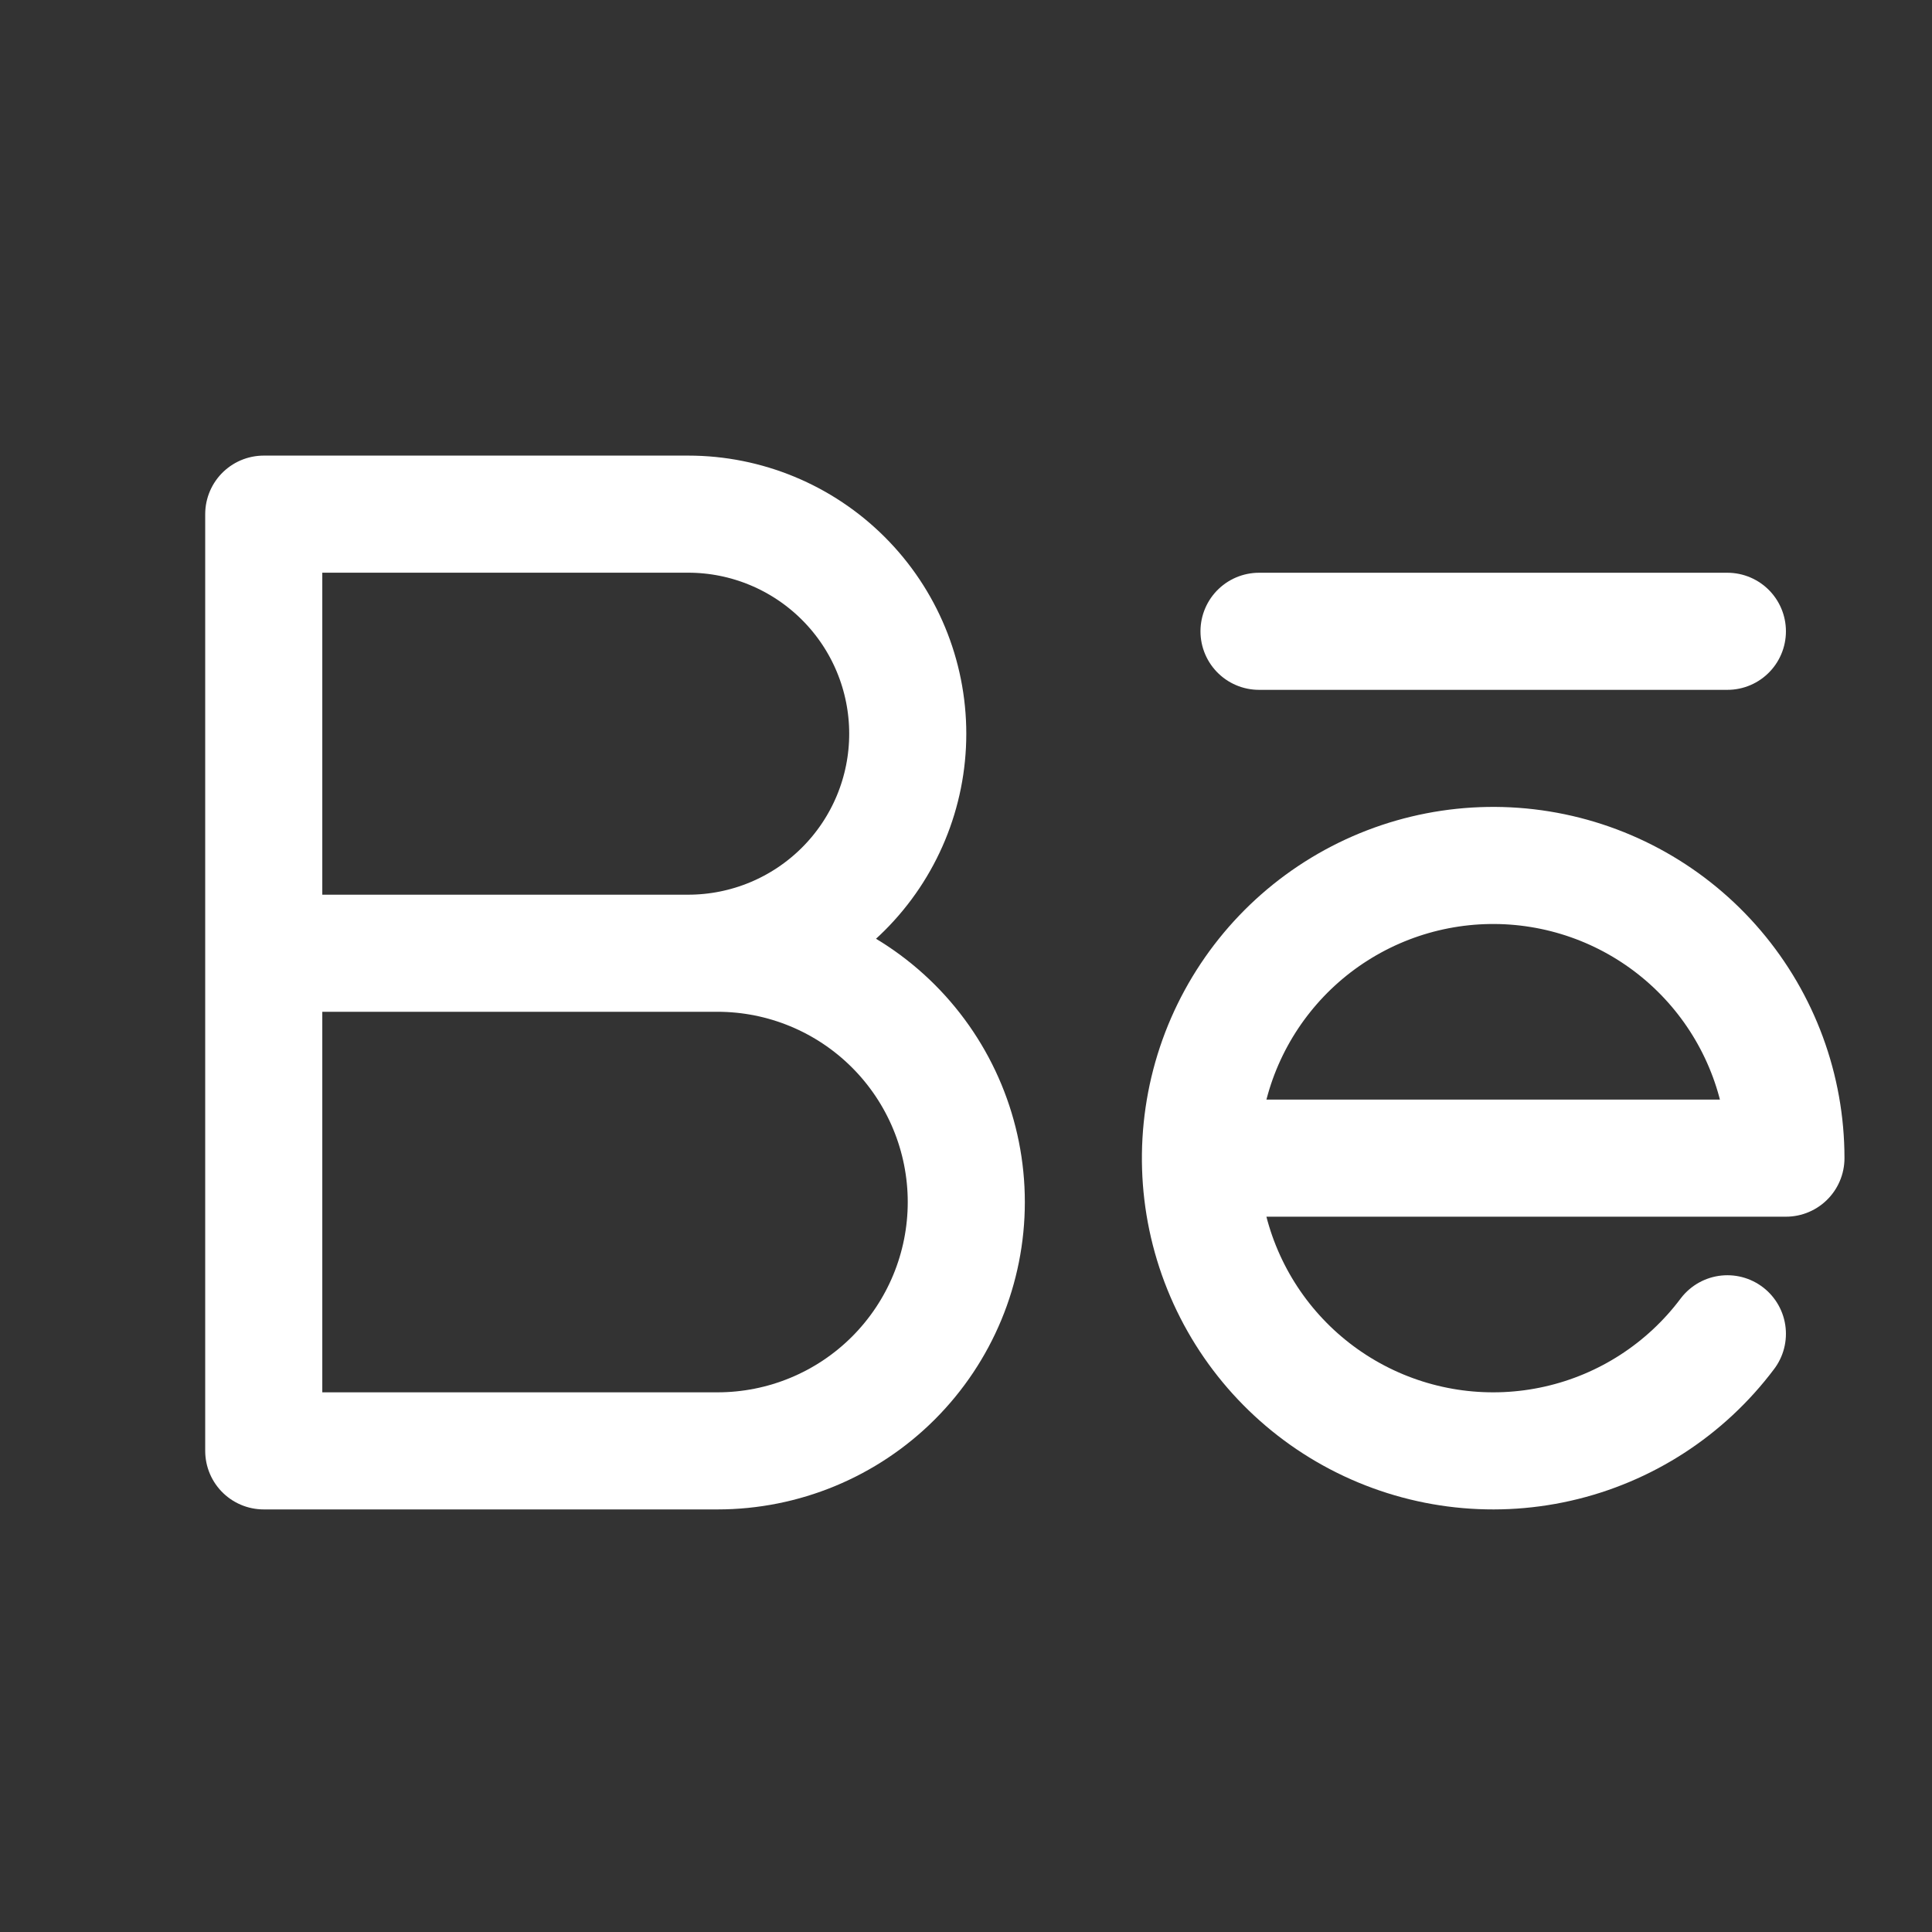 <?xml version="1.0" encoding="UTF-8"?> <svg xmlns="http://www.w3.org/2000/svg" width="33" height="33" viewBox="0 0 33 33" fill="none"><rect x="0" y="0" width="33" height="33" fill="#333333" stroke="none"/><g clip-path="url(#clip0_358_48)"><path d="M21.505 10.783H29.505" stroke="white" stroke-width="2" stroke-linecap="round" stroke-linejoin="round"></path><path d="M4.505 16.282H12.255C13.382 16.282 14.463 16.73 15.26 17.527C16.057 18.324 16.505 19.405 16.505 20.532C16.505 21.66 16.057 22.741 15.26 23.538C14.463 24.335 13.382 24.782 12.255 24.782H4.505V8.782H11.755C12.749 8.782 13.703 9.178 14.406 9.881C15.11 10.584 15.505 11.538 15.505 12.533C15.505 13.527 15.11 14.481 14.406 15.184C13.703 15.887 12.749 16.282 11.755 16.282" stroke="white" stroke-width="2" stroke-linecap="round" stroke-linejoin="round"></path><path d="M29.505 22.782C28.792 23.732 27.765 24.398 26.607 24.659C25.449 24.921 24.236 24.762 23.184 24.211C22.132 23.66 21.311 22.753 20.867 21.652C20.423 20.551 20.386 19.328 20.761 18.201C21.137 17.075 21.901 16.119 22.916 15.505C23.932 14.89 25.134 14.657 26.305 14.847C27.477 15.037 28.543 15.638 29.313 16.543C30.082 17.447 30.505 18.595 30.505 19.782H20.505" stroke="white" stroke-width="2" stroke-linecap="round" stroke-linejoin="round"></path></g><defs><clipPath id="clip0_358_48"><rect width="32" height="32" fill="white" transform="translate(0.505 0.782)"></rect></clipPath></defs></svg> 